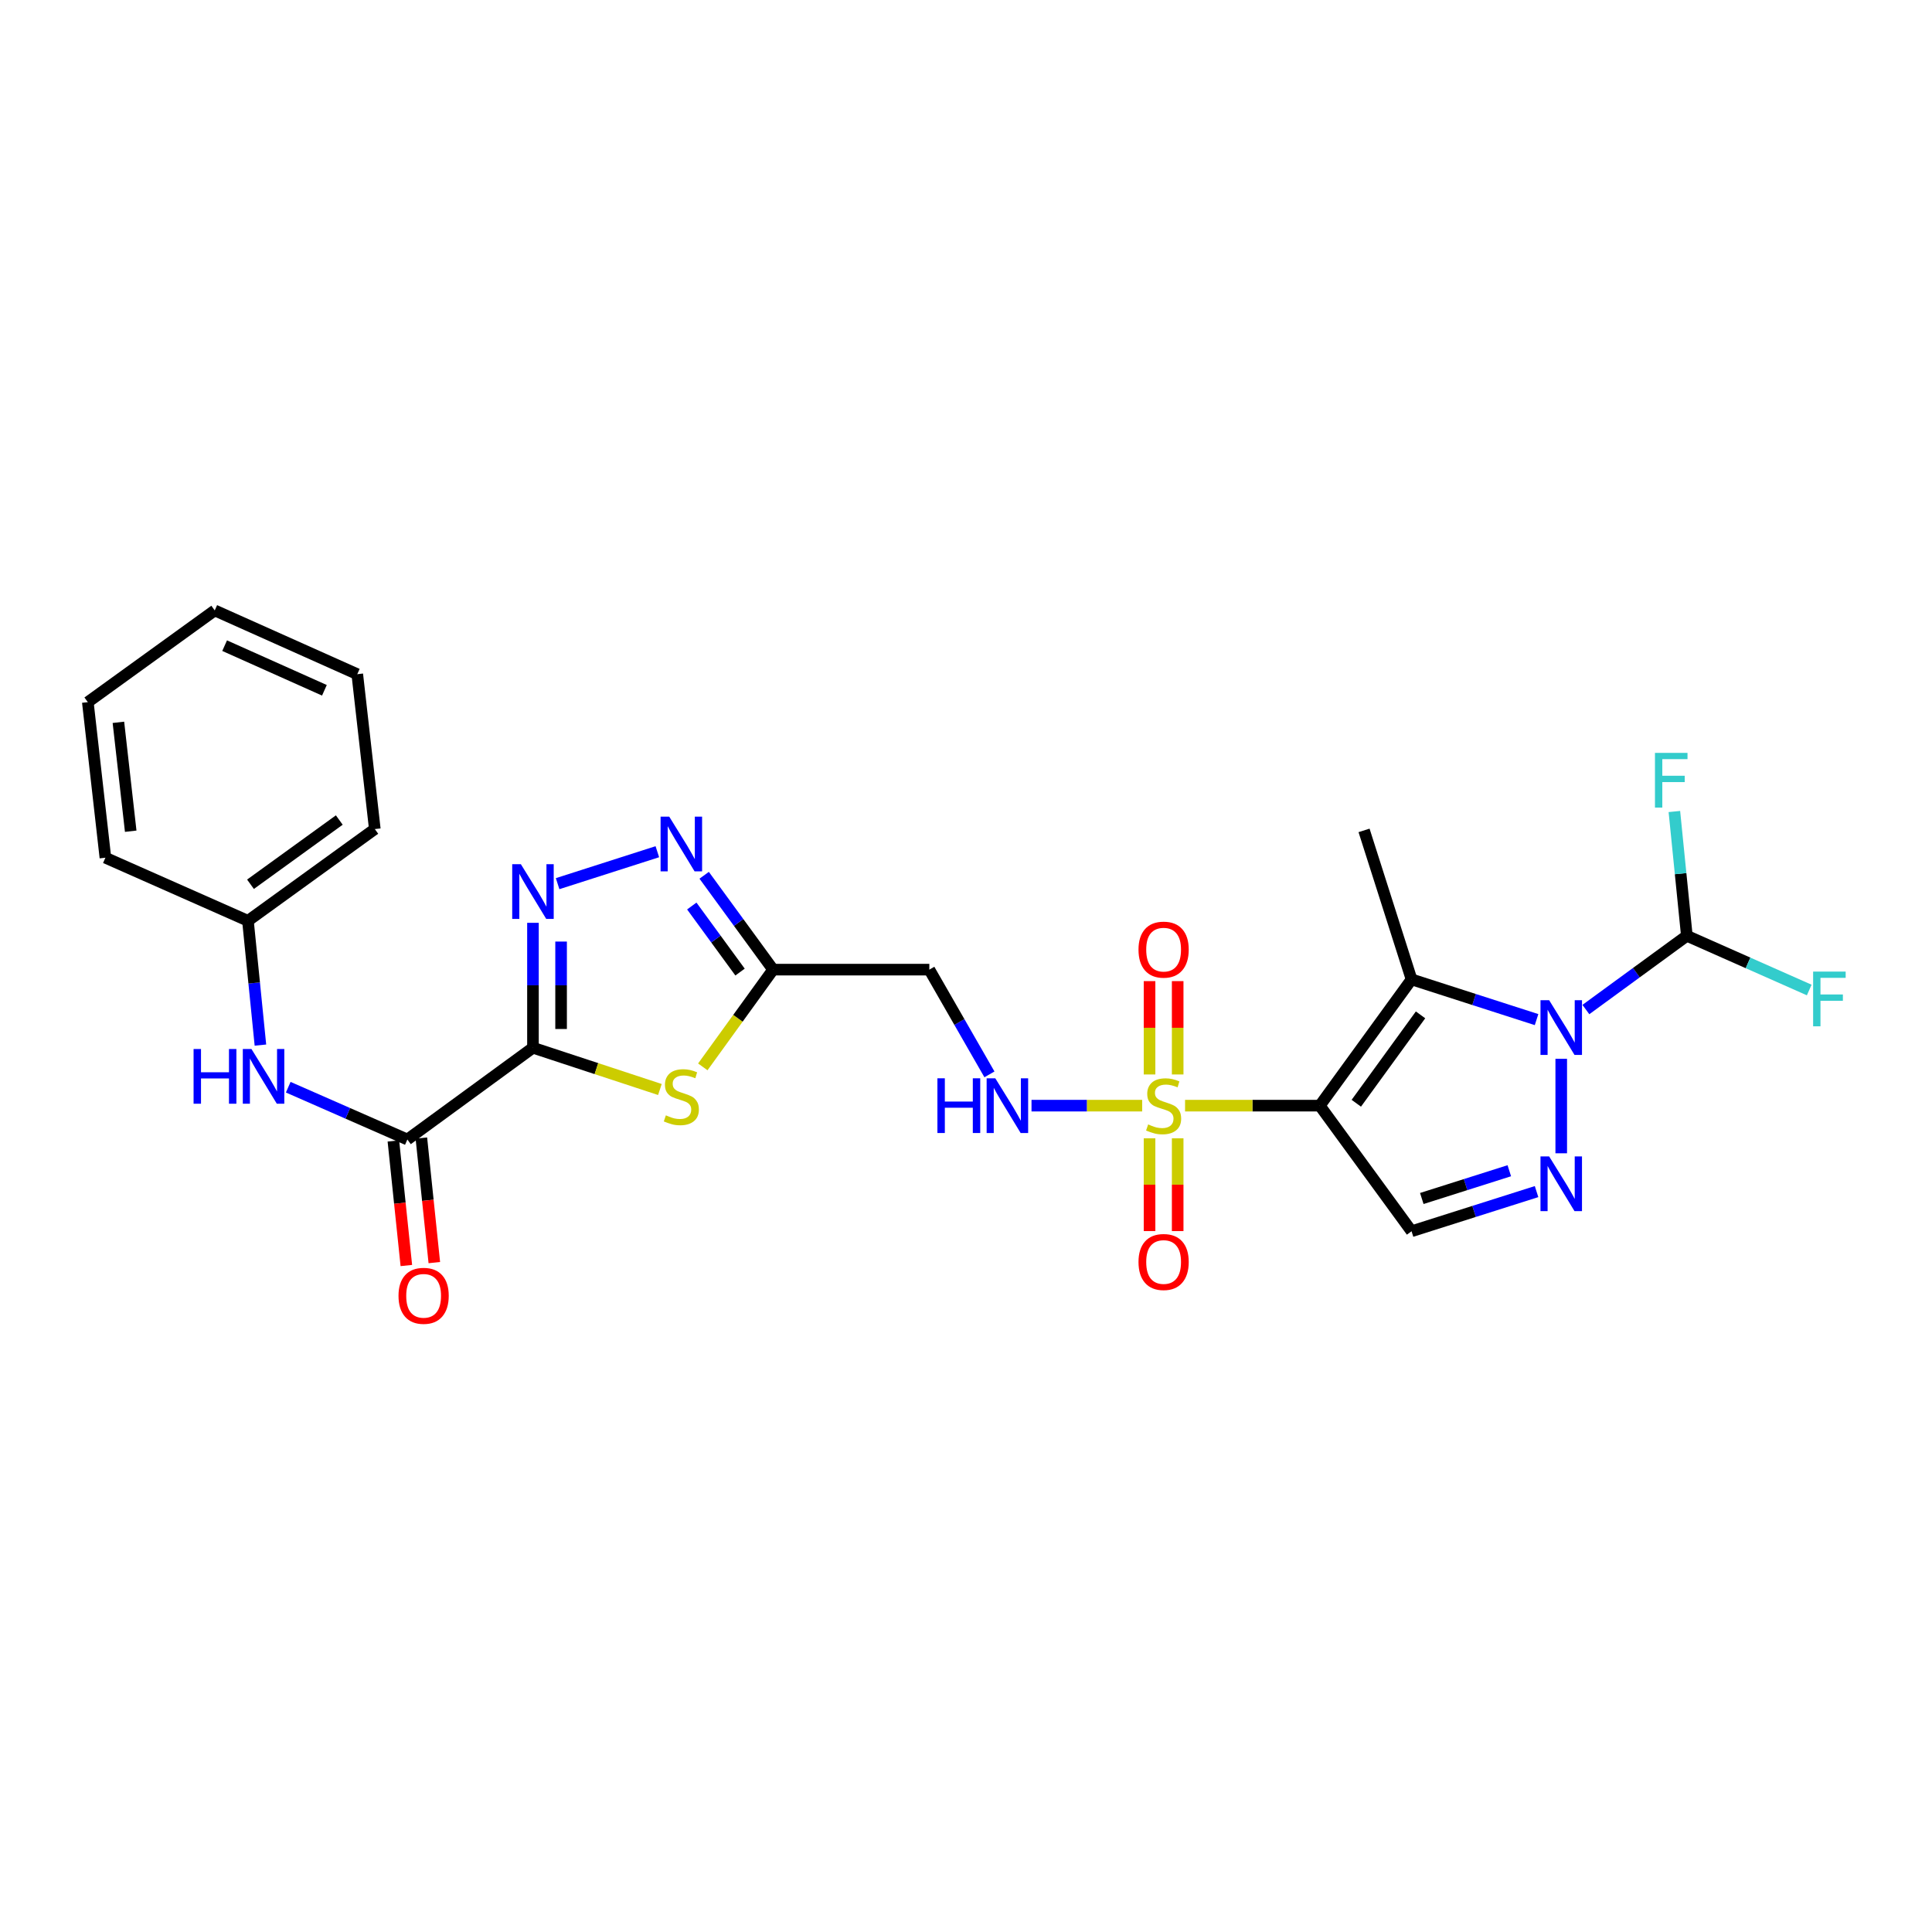 <?xml version='1.0' encoding='iso-8859-1'?>
<svg version='1.1' baseProfile='full'
              xmlns='http://www.w3.org/2000/svg'
                      xmlns:rdkit='http://www.rdkit.org/xml'
                      xmlns:xlink='http://www.w3.org/1999/xlink'
                  xml:space='preserve'
width='1000px' height='1000px' viewBox='0 0 1000 1000'>
<!-- END OF HEADER -->
<rect style='opacity:1.0;fill:#FFFFFF;stroke:none' width='1000' height='1000' x='0' y='0'> </rect>
<path class='bond-0' d='M 683.12,572.283 L 648.253,572.283' style='fill:none;fill-rule:evenodd;stroke:#000000;stroke-width:6px;stroke-linecap:butt;stroke-linejoin:miter;stroke-opacity:1' />
<path class='bond-0' d='M 648.253,572.283 L 613.386,572.283' style='fill:none;fill-rule:evenodd;stroke:#CCCC00;stroke-width:6px;stroke-linecap:butt;stroke-linejoin:miter;stroke-opacity:1' />
<path class='bond-3' d='M 683.12,572.283 L 730.616,506.928' style='fill:none;fill-rule:evenodd;stroke:#000000;stroke-width:6px;stroke-linecap:butt;stroke-linejoin:miter;stroke-opacity:1' />
<path class='bond-3' d='M 702.022,571.039 L 735.269,525.291' style='fill:none;fill-rule:evenodd;stroke:#000000;stroke-width:6px;stroke-linecap:butt;stroke-linejoin:miter;stroke-opacity:1' />
<path class='bond-7' d='M 683.12,572.283 L 730.616,637.297' style='fill:none;fill-rule:evenodd;stroke:#000000;stroke-width:6px;stroke-linecap:butt;stroke-linejoin:miter;stroke-opacity:1' />
<path class='bond-12' d='M 591.183,572.283 L 562.546,572.283' style='fill:none;fill-rule:evenodd;stroke:#CCCC00;stroke-width:6px;stroke-linecap:butt;stroke-linejoin:miter;stroke-opacity:1' />
<path class='bond-12' d='M 562.546,572.283 L 533.909,572.283' style='fill:none;fill-rule:evenodd;stroke:#0000FF;stroke-width:6px;stroke-linecap:butt;stroke-linejoin:miter;stroke-opacity:1' />
<path class='bond-15' d='M 595.005,589.184 L 595.005,613.196' style='fill:none;fill-rule:evenodd;stroke:#CCCC00;stroke-width:6px;stroke-linecap:butt;stroke-linejoin:miter;stroke-opacity:1' />
<path class='bond-15' d='M 595.005,613.196 L 595.005,637.208' style='fill:none;fill-rule:evenodd;stroke:#FF0000;stroke-width:6px;stroke-linecap:butt;stroke-linejoin:miter;stroke-opacity:1' />
<path class='bond-15' d='M 609.564,589.184 L 609.564,613.196' style='fill:none;fill-rule:evenodd;stroke:#CCCC00;stroke-width:6px;stroke-linecap:butt;stroke-linejoin:miter;stroke-opacity:1' />
<path class='bond-15' d='M 609.564,613.196 L 609.564,637.208' style='fill:none;fill-rule:evenodd;stroke:#FF0000;stroke-width:6px;stroke-linecap:butt;stroke-linejoin:miter;stroke-opacity:1' />
<path class='bond-16' d='M 609.564,556.142 L 609.564,531.983' style='fill:none;fill-rule:evenodd;stroke:#CCCC00;stroke-width:6px;stroke-linecap:butt;stroke-linejoin:miter;stroke-opacity:1' />
<path class='bond-16' d='M 609.564,531.983 L 609.564,507.825' style='fill:none;fill-rule:evenodd;stroke:#FF0000;stroke-width:6px;stroke-linecap:butt;stroke-linejoin:miter;stroke-opacity:1' />
<path class='bond-16' d='M 595.005,556.142 L 595.005,531.983' style='fill:none;fill-rule:evenodd;stroke:#CCCC00;stroke-width:6px;stroke-linecap:butt;stroke-linejoin:miter;stroke-opacity:1' />
<path class='bond-16' d='M 595.005,531.983 L 595.005,507.825' style='fill:none;fill-rule:evenodd;stroke:#FF0000;stroke-width:6px;stroke-linecap:butt;stroke-linejoin:miter;stroke-opacity:1' />
<path class='bond-1' d='M 795.32,527.747 L 762.968,517.338' style='fill:none;fill-rule:evenodd;stroke:#0000FF;stroke-width:6px;stroke-linecap:butt;stroke-linejoin:miter;stroke-opacity:1' />
<path class='bond-1' d='M 762.968,517.338 L 730.616,506.928' style='fill:none;fill-rule:evenodd;stroke:#000000;stroke-width:6px;stroke-linecap:butt;stroke-linejoin:miter;stroke-opacity:1' />
<path class='bond-11' d='M 820.847,522.541 L 846.978,503.451' style='fill:none;fill-rule:evenodd;stroke:#0000FF;stroke-width:6px;stroke-linecap:butt;stroke-linejoin:miter;stroke-opacity:1' />
<path class='bond-11' d='M 846.978,503.451 L 873.109,484.362' style='fill:none;fill-rule:evenodd;stroke:#000000;stroke-width:6px;stroke-linecap:butt;stroke-linejoin:miter;stroke-opacity:1' />
<path class='bond-27' d='M 808.094,548.038 L 808.094,596.94' style='fill:none;fill-rule:evenodd;stroke:#0000FF;stroke-width:6px;stroke-linecap:butt;stroke-linejoin:miter;stroke-opacity:1' />
<path class='bond-2' d='M 275.861,542.307 L 308.71,553.115' style='fill:none;fill-rule:evenodd;stroke:#000000;stroke-width:6px;stroke-linecap:butt;stroke-linejoin:miter;stroke-opacity:1' />
<path class='bond-2' d='M 308.71,553.115 L 341.559,563.923' style='fill:none;fill-rule:evenodd;stroke:#CCCC00;stroke-width:6px;stroke-linecap:butt;stroke-linejoin:miter;stroke-opacity:1' />
<path class='bond-10' d='M 275.861,542.307 L 210.854,589.802' style='fill:none;fill-rule:evenodd;stroke:#000000;stroke-width:6px;stroke-linecap:butt;stroke-linejoin:miter;stroke-opacity:1' />
<path class='bond-28' d='M 275.861,542.307 L 275.861,509.98' style='fill:none;fill-rule:evenodd;stroke:#000000;stroke-width:6px;stroke-linecap:butt;stroke-linejoin:miter;stroke-opacity:1' />
<path class='bond-28' d='M 275.861,509.98 L 275.861,477.652' style='fill:none;fill-rule:evenodd;stroke:#0000FF;stroke-width:6px;stroke-linecap:butt;stroke-linejoin:miter;stroke-opacity:1' />
<path class='bond-28' d='M 290.42,532.609 L 290.42,509.98' style='fill:none;fill-rule:evenodd;stroke:#000000;stroke-width:6px;stroke-linecap:butt;stroke-linejoin:miter;stroke-opacity:1' />
<path class='bond-28' d='M 290.42,509.98 L 290.42,487.351' style='fill:none;fill-rule:evenodd;stroke:#0000FF;stroke-width:6px;stroke-linecap:butt;stroke-linejoin:miter;stroke-opacity:1' />
<path class='bond-20' d='M 730.616,506.928 L 706.027,429.814' style='fill:none;fill-rule:evenodd;stroke:#000000;stroke-width:6px;stroke-linecap:butt;stroke-linejoin:miter;stroke-opacity:1' />
<path class='bond-4' d='M 795.322,616.769 L 762.969,627.033' style='fill:none;fill-rule:evenodd;stroke:#0000FF;stroke-width:6px;stroke-linecap:butt;stroke-linejoin:miter;stroke-opacity:1' />
<path class='bond-4' d='M 762.969,627.033 L 730.616,637.297' style='fill:none;fill-rule:evenodd;stroke:#000000;stroke-width:6px;stroke-linecap:butt;stroke-linejoin:miter;stroke-opacity:1' />
<path class='bond-4' d='M 781.214,605.971 L 758.566,613.156' style='fill:none;fill-rule:evenodd;stroke:#0000FF;stroke-width:6px;stroke-linecap:butt;stroke-linejoin:miter;stroke-opacity:1' />
<path class='bond-4' d='M 758.566,613.156 L 735.919,620.341' style='fill:none;fill-rule:evenodd;stroke:#000000;stroke-width:6px;stroke-linecap:butt;stroke-linejoin:miter;stroke-opacity:1' />
<path class='bond-5' d='M 363.767,552.213 L 381.961,527.047' style='fill:none;fill-rule:evenodd;stroke:#CCCC00;stroke-width:6px;stroke-linecap:butt;stroke-linejoin:miter;stroke-opacity:1' />
<path class='bond-5' d='M 381.961,527.047 L 400.156,501.881' style='fill:none;fill-rule:evenodd;stroke:#000000;stroke-width:6px;stroke-linecap:butt;stroke-linejoin:miter;stroke-opacity:1' />
<path class='bond-6' d='M 288.617,457.385 L 340.239,440.846' style='fill:none;fill-rule:evenodd;stroke:#0000FF;stroke-width:6px;stroke-linecap:butt;stroke-linejoin:miter;stroke-opacity:1' />
<path class='bond-8' d='M 400.156,501.881 L 481.015,501.881' style='fill:none;fill-rule:evenodd;stroke:#000000;stroke-width:6px;stroke-linecap:butt;stroke-linejoin:miter;stroke-opacity:1' />
<path class='bond-9' d='M 400.156,501.881 L 382.315,477.46' style='fill:none;fill-rule:evenodd;stroke:#000000;stroke-width:6px;stroke-linecap:butt;stroke-linejoin:miter;stroke-opacity:1' />
<path class='bond-9' d='M 382.315,477.46 L 364.475,453.04' style='fill:none;fill-rule:evenodd;stroke:#0000FF;stroke-width:6px;stroke-linecap:butt;stroke-linejoin:miter;stroke-opacity:1' />
<path class='bond-9' d='M 383.047,503.143 L 370.559,486.049' style='fill:none;fill-rule:evenodd;stroke:#000000;stroke-width:6px;stroke-linecap:butt;stroke-linejoin:miter;stroke-opacity:1' />
<path class='bond-9' d='M 370.559,486.049 L 358.071,468.954' style='fill:none;fill-rule:evenodd;stroke:#0000FF;stroke-width:6px;stroke-linecap:butt;stroke-linejoin:miter;stroke-opacity:1' />
<path class='bond-14' d='M 210.854,589.802 L 180.022,576.267' style='fill:none;fill-rule:evenodd;stroke:#000000;stroke-width:6px;stroke-linecap:butt;stroke-linejoin:miter;stroke-opacity:1' />
<path class='bond-14' d='M 180.022,576.267 L 149.189,562.732' style='fill:none;fill-rule:evenodd;stroke:#0000FF;stroke-width:6px;stroke-linecap:butt;stroke-linejoin:miter;stroke-opacity:1' />
<path class='bond-17' d='M 203.614,590.556 L 206.969,622.794' style='fill:none;fill-rule:evenodd;stroke:#000000;stroke-width:6px;stroke-linecap:butt;stroke-linejoin:miter;stroke-opacity:1' />
<path class='bond-17' d='M 206.969,622.794 L 210.324,655.032' style='fill:none;fill-rule:evenodd;stroke:#FF0000;stroke-width:6px;stroke-linecap:butt;stroke-linejoin:miter;stroke-opacity:1' />
<path class='bond-17' d='M 218.095,589.049 L 221.45,621.287' style='fill:none;fill-rule:evenodd;stroke:#000000;stroke-width:6px;stroke-linecap:butt;stroke-linejoin:miter;stroke-opacity:1' />
<path class='bond-17' d='M 221.45,621.287 L 224.805,653.525' style='fill:none;fill-rule:evenodd;stroke:#FF0000;stroke-width:6px;stroke-linecap:butt;stroke-linejoin:miter;stroke-opacity:1' />
<path class='bond-18' d='M 873.109,484.362 L 869.881,452.197' style='fill:none;fill-rule:evenodd;stroke:#000000;stroke-width:6px;stroke-linecap:butt;stroke-linejoin:miter;stroke-opacity:1' />
<path class='bond-18' d='M 869.881,452.197 L 866.653,420.033' style='fill:none;fill-rule:evenodd;stroke:#33CCCC;stroke-width:6px;stroke-linecap:butt;stroke-linejoin:miter;stroke-opacity:1' />
<path class='bond-19' d='M 873.109,484.362 L 904.781,498.396' style='fill:none;fill-rule:evenodd;stroke:#000000;stroke-width:6px;stroke-linecap:butt;stroke-linejoin:miter;stroke-opacity:1' />
<path class='bond-19' d='M 904.781,498.396 L 936.454,512.43' style='fill:none;fill-rule:evenodd;stroke:#33CCCC;stroke-width:6px;stroke-linecap:butt;stroke-linejoin:miter;stroke-opacity:1' />
<path class='bond-13' d='M 512.132,556.093 L 496.574,528.987' style='fill:none;fill-rule:evenodd;stroke:#0000FF;stroke-width:6px;stroke-linecap:butt;stroke-linejoin:miter;stroke-opacity:1' />
<path class='bond-13' d='M 496.574,528.987 L 481.015,501.881' style='fill:none;fill-rule:evenodd;stroke:#000000;stroke-width:6px;stroke-linecap:butt;stroke-linejoin:miter;stroke-opacity:1' />
<path class='bond-21' d='M 134.793,540.942 L 131.565,508.778' style='fill:none;fill-rule:evenodd;stroke:#0000FF;stroke-width:6px;stroke-linecap:butt;stroke-linejoin:miter;stroke-opacity:1' />
<path class='bond-21' d='M 131.565,508.778 L 128.336,476.613' style='fill:none;fill-rule:evenodd;stroke:#000000;stroke-width:6px;stroke-linecap:butt;stroke-linejoin:miter;stroke-opacity:1' />
<path class='bond-22' d='M 128.336,476.613 L 193.998,429.118' style='fill:none;fill-rule:evenodd;stroke:#000000;stroke-width:6px;stroke-linecap:butt;stroke-linejoin:miter;stroke-opacity:1' />
<path class='bond-22' d='M 129.653,457.692 L 175.616,424.446' style='fill:none;fill-rule:evenodd;stroke:#000000;stroke-width:6px;stroke-linecap:butt;stroke-linejoin:miter;stroke-opacity:1' />
<path class='bond-23' d='M 128.336,476.613 L 54.554,443.952' style='fill:none;fill-rule:evenodd;stroke:#000000;stroke-width:6px;stroke-linecap:butt;stroke-linejoin:miter;stroke-opacity:1' />
<path class='bond-25' d='M 193.998,429.118 L 184.923,348.954' style='fill:none;fill-rule:evenodd;stroke:#000000;stroke-width:6px;stroke-linecap:butt;stroke-linejoin:miter;stroke-opacity:1' />
<path class='bond-24' d='M 54.554,443.952 L 45.455,363.432' style='fill:none;fill-rule:evenodd;stroke:#000000;stroke-width:6px;stroke-linecap:butt;stroke-linejoin:miter;stroke-opacity:1' />
<path class='bond-24' d='M 67.656,430.239 L 61.286,373.875' style='fill:none;fill-rule:evenodd;stroke:#000000;stroke-width:6px;stroke-linecap:butt;stroke-linejoin:miter;stroke-opacity:1' />
<path class='bond-26' d='M 45.455,363.432 L 111.149,315.953' style='fill:none;fill-rule:evenodd;stroke:#000000;stroke-width:6px;stroke-linecap:butt;stroke-linejoin:miter;stroke-opacity:1' />
<path class='bond-29' d='M 184.923,348.954 L 111.149,315.953' style='fill:none;fill-rule:evenodd;stroke:#000000;stroke-width:6px;stroke-linecap:butt;stroke-linejoin:miter;stroke-opacity:1' />
<path class='bond-29' d='M 167.912,357.294 L 116.27,334.193' style='fill:none;fill-rule:evenodd;stroke:#000000;stroke-width:6px;stroke-linecap:butt;stroke-linejoin:miter;stroke-opacity:1' />
<path  class='atom-1' d='M 594.285 582.003
Q 594.605 582.123, 595.925 582.683
Q 597.245 583.243, 598.685 583.603
Q 600.165 583.923, 601.605 583.923
Q 604.285 583.923, 605.845 582.643
Q 607.405 581.323, 607.405 579.043
Q 607.405 577.483, 606.605 576.523
Q 605.845 575.563, 604.645 575.043
Q 603.445 574.523, 601.445 573.923
Q 598.925 573.163, 597.405 572.443
Q 595.925 571.723, 594.845 570.203
Q 593.805 568.683, 593.805 566.123
Q 593.805 562.563, 596.205 560.363
Q 598.645 558.163, 603.445 558.163
Q 606.725 558.163, 610.445 559.723
L 609.525 562.803
Q 606.125 561.403, 603.565 561.403
Q 600.805 561.403, 599.285 562.563
Q 597.765 563.683, 597.805 565.643
Q 597.805 567.163, 598.565 568.083
Q 599.365 569.003, 600.485 569.523
Q 601.645 570.043, 603.565 570.643
Q 606.125 571.443, 607.645 572.243
Q 609.165 573.043, 610.245 574.683
Q 611.365 576.283, 611.365 579.043
Q 611.365 582.963, 608.725 585.083
Q 606.125 587.163, 601.765 587.163
Q 599.245 587.163, 597.325 586.603
Q 595.445 586.083, 593.205 585.163
L 594.285 582.003
' fill='#CCCC00'/>
<path  class='atom-2' d='M 801.834 517.697
L 811.114 532.697
Q 812.034 534.177, 813.514 536.857
Q 814.994 539.537, 815.074 539.697
L 815.074 517.697
L 818.834 517.697
L 818.834 546.017
L 814.954 546.017
L 804.994 529.617
Q 803.834 527.697, 802.594 525.497
Q 801.394 523.297, 801.034 522.617
L 801.034 546.017
L 797.354 546.017
L 797.354 517.697
L 801.834 517.697
' fill='#0000FF'/>
<path  class='atom-5' d='M 801.834 598.557
L 811.114 613.557
Q 812.034 615.037, 813.514 617.717
Q 814.994 620.397, 815.074 620.557
L 815.074 598.557
L 818.834 598.557
L 818.834 626.877
L 814.954 626.877
L 804.994 610.477
Q 803.834 608.557, 802.594 606.357
Q 801.394 604.157, 801.034 603.477
L 801.034 626.877
L 797.354 626.877
L 797.354 598.557
L 801.834 598.557
' fill='#0000FF'/>
<path  class='atom-6' d='M 344.66 577.295
Q 344.98 577.415, 346.3 577.975
Q 347.62 578.535, 349.06 578.895
Q 350.54 579.215, 351.98 579.215
Q 354.66 579.215, 356.22 577.935
Q 357.78 576.615, 357.78 574.335
Q 357.78 572.775, 356.98 571.815
Q 356.22 570.855, 355.02 570.335
Q 353.82 569.815, 351.82 569.215
Q 349.3 568.455, 347.78 567.735
Q 346.3 567.015, 345.22 565.495
Q 344.18 563.975, 344.18 561.415
Q 344.18 557.855, 346.58 555.655
Q 349.02 553.455, 353.82 553.455
Q 357.1 553.455, 360.82 555.015
L 359.9 558.095
Q 356.5 556.695, 353.94 556.695
Q 351.18 556.695, 349.66 557.855
Q 348.14 558.975, 348.18 560.935
Q 348.18 562.455, 348.94 563.375
Q 349.74 564.295, 350.86 564.815
Q 352.02 565.335, 353.94 565.935
Q 356.5 566.735, 358.02 567.535
Q 359.54 568.335, 360.62 569.975
Q 361.74 571.575, 361.74 574.335
Q 361.74 578.255, 359.1 580.375
Q 356.5 582.455, 352.14 582.455
Q 349.62 582.455, 347.7 581.895
Q 345.82 581.375, 343.58 580.455
L 344.66 577.295
' fill='#CCCC00'/>
<path  class='atom-7' d='M 269.601 447.312
L 278.881 462.312
Q 279.801 463.792, 281.281 466.472
Q 282.761 469.152, 282.841 469.312
L 282.841 447.312
L 286.601 447.312
L 286.601 475.632
L 282.721 475.632
L 272.761 459.232
Q 271.601 457.312, 270.361 455.112
Q 269.161 452.912, 268.801 452.232
L 268.801 475.632
L 265.121 475.632
L 265.121 447.312
L 269.601 447.312
' fill='#0000FF'/>
<path  class='atom-10' d='M 346.4 422.707
L 355.68 437.707
Q 356.6 439.187, 358.08 441.867
Q 359.56 444.547, 359.64 444.707
L 359.64 422.707
L 363.4 422.707
L 363.4 451.027
L 359.52 451.027
L 349.56 434.627
Q 348.4 432.707, 347.16 430.507
Q 345.96 428.307, 345.6 427.627
L 345.6 451.027
L 341.92 451.027
L 341.92 422.707
L 346.4 422.707
' fill='#0000FF'/>
<path  class='atom-13' d='M 485.205 558.123
L 489.045 558.123
L 489.045 570.163
L 503.525 570.163
L 503.525 558.123
L 507.365 558.123
L 507.365 586.443
L 503.525 586.443
L 503.525 573.363
L 489.045 573.363
L 489.045 586.443
L 485.205 586.443
L 485.205 558.123
' fill='#0000FF'/>
<path  class='atom-13' d='M 515.165 558.123
L 524.445 573.123
Q 525.365 574.603, 526.845 577.283
Q 528.325 579.963, 528.405 580.123
L 528.405 558.123
L 532.165 558.123
L 532.165 586.443
L 528.285 586.443
L 518.325 570.043
Q 517.165 568.123, 515.925 565.923
Q 514.725 563.723, 514.365 563.043
L 514.365 586.443
L 510.685 586.443
L 510.685 558.123
L 515.165 558.123
' fill='#0000FF'/>
<path  class='atom-15' d='M 100.197 542.965
L 104.037 542.965
L 104.037 555.005
L 118.517 555.005
L 118.517 542.965
L 122.357 542.965
L 122.357 571.285
L 118.517 571.285
L 118.517 558.205
L 104.037 558.205
L 104.037 571.285
L 100.197 571.285
L 100.197 542.965
' fill='#0000FF'/>
<path  class='atom-15' d='M 130.157 542.965
L 139.437 557.965
Q 140.357 559.445, 141.837 562.125
Q 143.317 564.805, 143.397 564.965
L 143.397 542.965
L 147.157 542.965
L 147.157 571.285
L 143.277 571.285
L 133.317 554.885
Q 132.157 552.965, 130.917 550.765
Q 129.717 548.565, 129.357 547.885
L 129.357 571.285
L 125.677 571.285
L 125.677 542.965
L 130.157 542.965
' fill='#0000FF'/>
<path  class='atom-16' d='M 589.285 653.206
Q 589.285 646.406, 592.645 642.606
Q 596.005 638.806, 602.285 638.806
Q 608.565 638.806, 611.925 642.606
Q 615.285 646.406, 615.285 653.206
Q 615.285 660.086, 611.885 664.006
Q 608.485 667.886, 602.285 667.886
Q 596.045 667.886, 592.645 664.006
Q 589.285 660.126, 589.285 653.206
M 602.285 664.686
Q 606.605 664.686, 608.925 661.806
Q 611.285 658.886, 611.285 653.206
Q 611.285 647.646, 608.925 644.846
Q 606.605 642.006, 602.285 642.006
Q 597.965 642.006, 595.605 644.806
Q 593.285 647.606, 593.285 653.206
Q 593.285 658.926, 595.605 661.806
Q 597.965 664.686, 602.285 664.686
' fill='#FF0000'/>
<path  class='atom-17' d='M 589.285 491.527
Q 589.285 484.727, 592.645 480.927
Q 596.005 477.127, 602.285 477.127
Q 608.565 477.127, 611.925 480.927
Q 615.285 484.727, 615.285 491.527
Q 615.285 498.407, 611.885 502.327
Q 608.485 506.207, 602.285 506.207
Q 596.045 506.207, 592.645 502.327
Q 589.285 498.447, 589.285 491.527
M 602.285 503.007
Q 606.605 503.007, 608.925 500.127
Q 611.285 497.207, 611.285 491.527
Q 611.285 485.967, 608.925 483.167
Q 606.605 480.327, 602.285 480.327
Q 597.965 480.327, 595.605 483.127
Q 593.285 485.927, 593.285 491.527
Q 593.285 497.247, 595.605 500.127
Q 597.965 503.007, 602.285 503.007
' fill='#FF0000'/>
<path  class='atom-18' d='M 206.266 670.71
Q 206.266 663.91, 209.626 660.11
Q 212.986 656.31, 219.266 656.31
Q 225.546 656.31, 228.906 660.11
Q 232.266 663.91, 232.266 670.71
Q 232.266 677.59, 228.866 681.51
Q 225.466 685.39, 219.266 685.39
Q 213.026 685.39, 209.626 681.51
Q 206.266 677.63, 206.266 670.71
M 219.266 682.19
Q 223.586 682.19, 225.906 679.31
Q 228.266 676.39, 228.266 670.71
Q 228.266 665.15, 225.906 662.35
Q 223.586 659.51, 219.266 659.51
Q 214.946 659.51, 212.586 662.31
Q 210.266 665.11, 210.266 670.71
Q 210.266 676.43, 212.586 679.31
Q 214.946 682.19, 219.266 682.19
' fill='#FF0000'/>
<path  class='atom-19' d='M 856.609 389.69
L 873.449 389.69
L 873.449 392.93
L 860.409 392.93
L 860.409 401.53
L 872.009 401.53
L 872.009 404.81
L 860.409 404.81
L 860.409 418.01
L 856.609 418.01
L 856.609 389.69
' fill='#33CCCC'/>
<path  class='atom-20' d='M 938.471 502.895
L 955.311 502.895
L 955.311 506.135
L 942.271 506.135
L 942.271 514.735
L 953.871 514.735
L 953.871 518.015
L 942.271 518.015
L 942.271 531.215
L 938.471 531.215
L 938.471 502.895
' fill='#33CCCC'/>
</svg>
